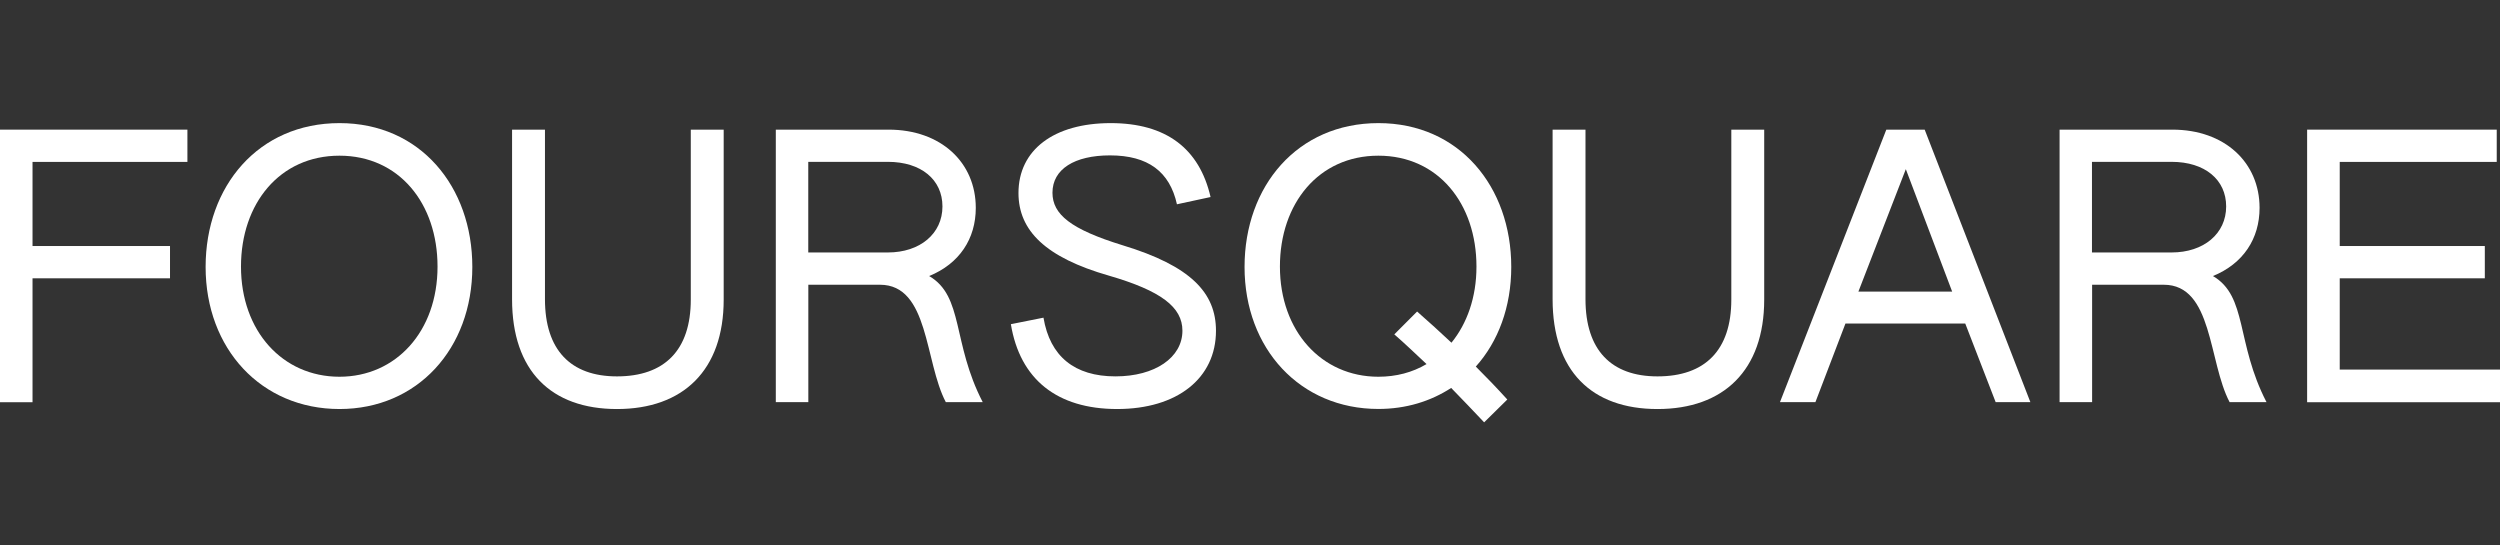 <svg width="220" height="48" viewBox="0 0 220 48" fill="none" xmlns="http://www.w3.org/2000/svg">
<rect x="0" y="0" width="220" height="48" fill="#333333" stroke="none"/>
<g clip-path="url(#clip0_486_76)">
<path d="M0 11.408H16.492V14.248H2.862V21.65H14.961V24.491H2.862V35.396H0V11.408Z" fill="white"/>
<path d="M18.094 23.491C18.094 16.38 22.744 10.834 29.878 10.834C36.979 10.834 41.565 16.412 41.565 23.491C41.565 30.699 36.721 35.994 29.878 35.994C22.995 35.994 18.094 30.699 18.094 23.491ZM38.503 23.459C38.503 17.913 35.126 13.7 29.871 13.7C24.616 13.7 21.207 17.906 21.207 23.459C21.207 29.134 24.867 33.153 29.871 33.153C34.843 33.153 38.503 29.166 38.503 23.459Z" fill="white"/>
<path d="M45.062 26.333V11.408H47.957V26.333C47.957 30.797 50.215 33.122 54.293 33.122C58.467 33.122 60.789 30.829 60.789 26.365V11.408H63.684V26.365C63.684 32.581 60.12 35.995 54.293 35.995C48.504 35.995 45.062 32.645 45.062 26.333Z" fill="white"/>
<path d="M68.258 11.408H78.195C82.814 11.408 85.869 14.306 85.869 18.294C85.869 21.006 84.435 23.202 81.765 24.291C84.821 26.075 83.772 30.159 86.48 35.389H83.232C81.354 31.821 81.765 25.057 77.436 25.057H71.133V35.389H68.271V11.408H68.258ZM78.131 22.217C80.968 22.217 82.936 20.561 82.936 18.165C82.936 15.807 81.058 14.242 78.131 14.242H71.127V22.217H78.131Z" fill="white"/>
<path d="M88.957 28.528L91.826 27.955C92.398 31.369 94.566 33.121 98.162 33.121C101.635 33.121 104.053 31.466 104.053 29.102C104.053 27.027 102.175 25.591 97.589 24.258C92.019 22.66 89.626 20.302 89.626 16.985C89.626 13.191 92.746 10.834 97.743 10.834C102.613 10.834 105.546 13.069 106.53 17.339L103.571 17.977C102.934 15.104 101.024 13.674 97.679 13.674C94.559 13.674 92.617 14.885 92.617 16.959C92.617 18.872 94.238 20.18 98.792 21.584C104.78 23.401 107.006 25.759 107.006 29.108C107.006 33.289 103.597 35.994 98.309 35.994C93.022 35.994 89.755 33.379 88.957 28.528Z" fill="white"/>
<path d="M109.52 23.491C109.52 16.38 114.17 10.834 121.303 10.834C128.404 10.834 132.991 16.412 132.991 23.491C132.991 27.002 131.846 30.061 129.871 32.258C130.829 33.211 131.749 34.171 132.643 35.157L130.604 37.166C129.678 36.181 128.694 35.157 127.703 34.139C125.889 35.318 123.722 35.988 121.303 35.988C114.427 35.994 109.52 30.699 109.52 23.491ZM125.536 32.039C124.577 31.144 123.657 30.255 122.699 29.424L124.706 27.414C125.722 28.309 126.745 29.23 127.729 30.158C129.099 28.47 129.929 26.171 129.929 23.459C129.929 17.913 126.552 13.7 121.297 13.7C116.042 13.7 112.633 17.906 112.633 23.459C112.633 29.134 116.293 33.153 121.297 33.153C122.866 33.153 124.294 32.773 125.536 32.039Z" fill="white"/>
<path d="M136.629 26.333V11.408H139.523V26.333C139.523 30.797 141.781 33.122 145.859 33.122C150.034 33.122 152.356 30.829 152.356 26.365V11.408H155.25V26.365C155.25 32.581 151.687 35.995 145.859 35.995C140.064 35.995 136.629 32.645 136.629 26.333Z" fill="white"/>
<path d="M165.996 11.408H169.372L178.673 35.389H175.618L172.942 28.471H162.4L159.756 35.389H156.637L165.996 11.408ZM171.791 25.663L167.713 14.886L163.538 25.663H171.791Z" fill="white"/>
<path d="M181.23 11.408H191.168C195.786 11.408 198.842 14.306 198.842 18.294C198.842 21.006 197.407 23.202 194.738 24.291C197.793 26.075 196.745 30.159 199.453 35.389H196.205C194.326 31.821 194.738 25.057 190.409 25.057H184.106V35.389H181.243V11.408H181.23ZM191.097 22.217C193.934 22.217 195.902 20.561 195.902 18.165C195.902 15.807 194.024 14.242 191.097 14.242H184.093V22.217H191.097Z" fill="white"/>
<path d="M203.027 11.408H219.712V14.248H205.896V21.65H218.664V24.491H205.896V32.523H220.002V35.396H203.027V11.408Z" fill="white"/>
</g>
<defs>
<clipPath id="clip0_486_76">
<rect width="220.002" height="48" fill="white"/>
</clipPath>
</defs>
</svg>
